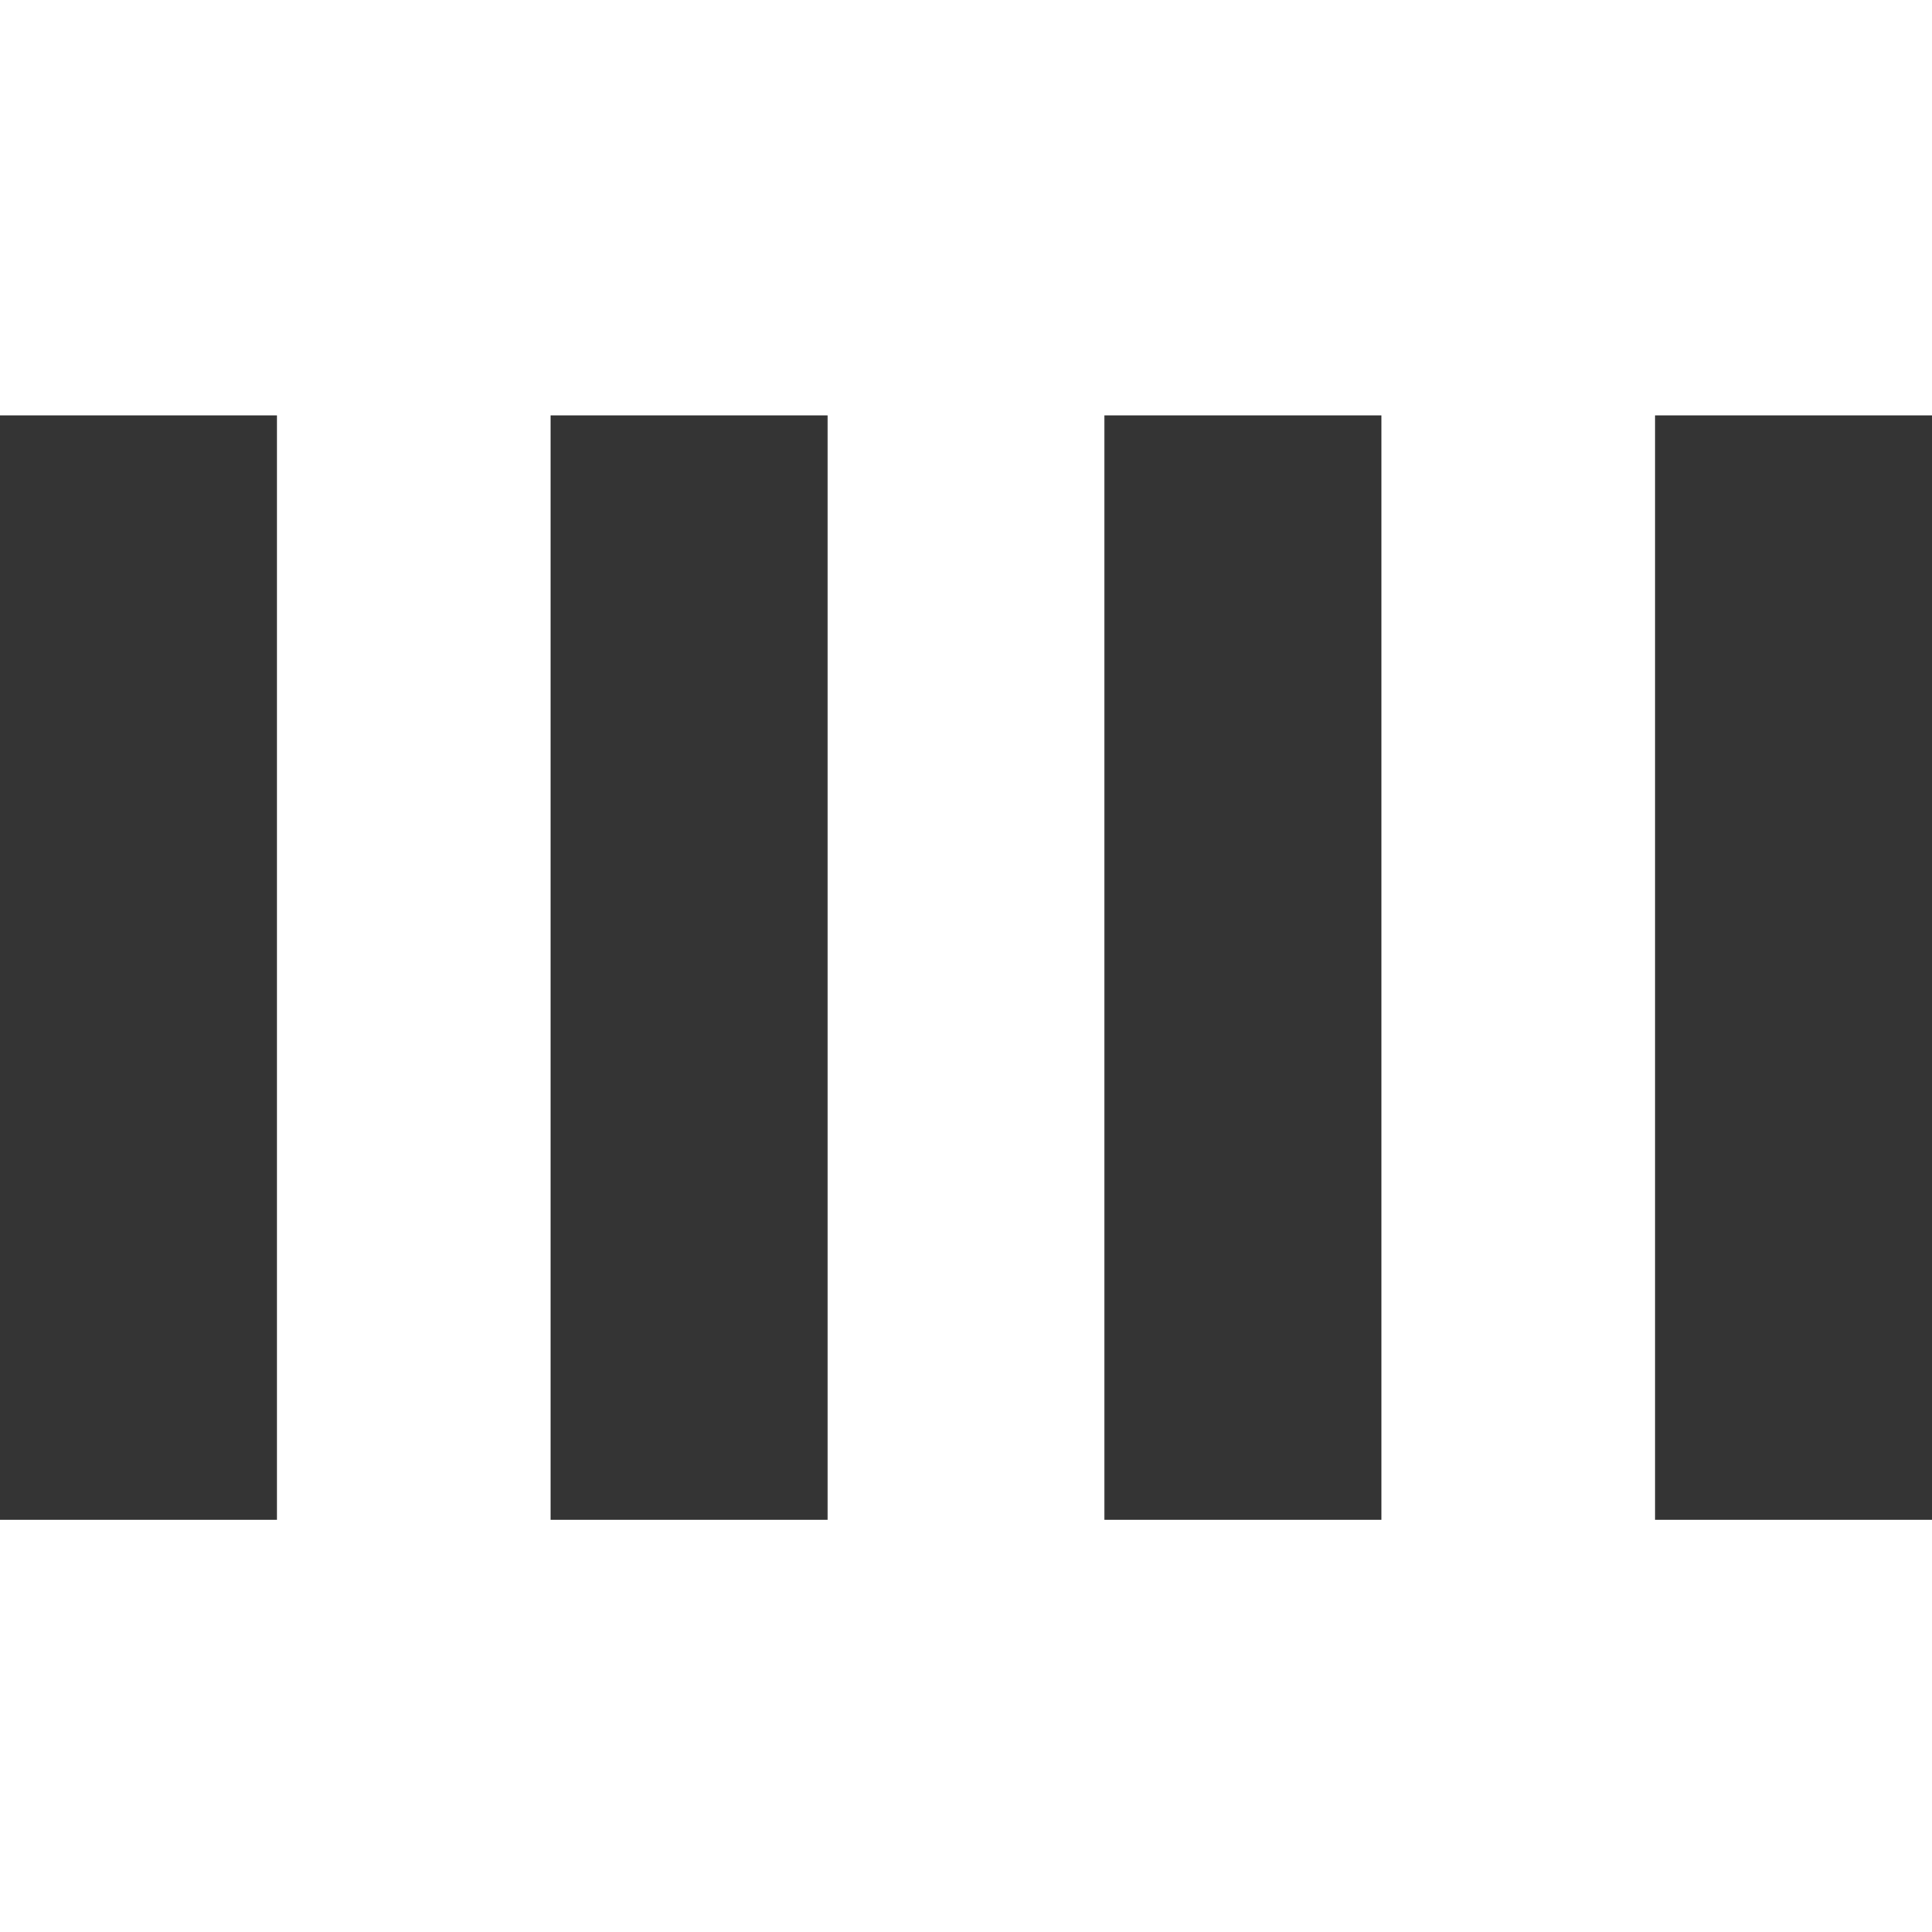 <svg xmlns="http://www.w3.org/2000/svg" viewBox="0 0 60 60" width="32px" height="32px"><path fill="#343434" d="M0 12.9h8.6v34.3H0z"><animate accumulate="none" additive="replace" attributeName="opacity" begin="-0.6s" calcMode="spline" dur="1" fill="remove" keySplines="0.5 0 0.5 1;0.5 0 0.5 1" keyTimes="0;0.5;1" repeatCount="indefinite" restart="always" values="1;0.2;1"/></path><path fill="#343434" d="M17.1 12.9h8.6v34.3h-8.6z"><animate accumulate="none" additive="replace" attributeName="opacity" begin="-0.4s" calcMode="spline" dur="1" fill="remove" keySplines="0.5 0 0.5 1;0.5 0 0.5 1" keyTimes="0;0.5;1" repeatCount="indefinite" restart="always" values="1;0.2;1"/></path><path fill="#343434" d="M34.3 12.9h8.6v34.3h-8.6z"><animate accumulate="none" additive="replace" attributeName="opacity" begin="-0.2s" calcMode="spline" dur="1" fill="remove" keySplines="0.5 0 0.5 1;0.5 0 0.5 1" keyTimes="0;0.5;1" repeatCount="indefinite" restart="always" values="1;0.2;1"/></path><path fill="#343434" d="M51.4 12.9H60v34.3h-8.6z"><animate accumulate="none" additive="replace" attributeName="opacity" begin="0s" calcMode="spline" dur="1" fill="remove" keySplines="0.5 0 0.5 1;0.5 0 0.5 1" keyTimes="0;0.5;1" repeatCount="indefinite" restart="always" values="1;0.2;1"/></path></svg>
